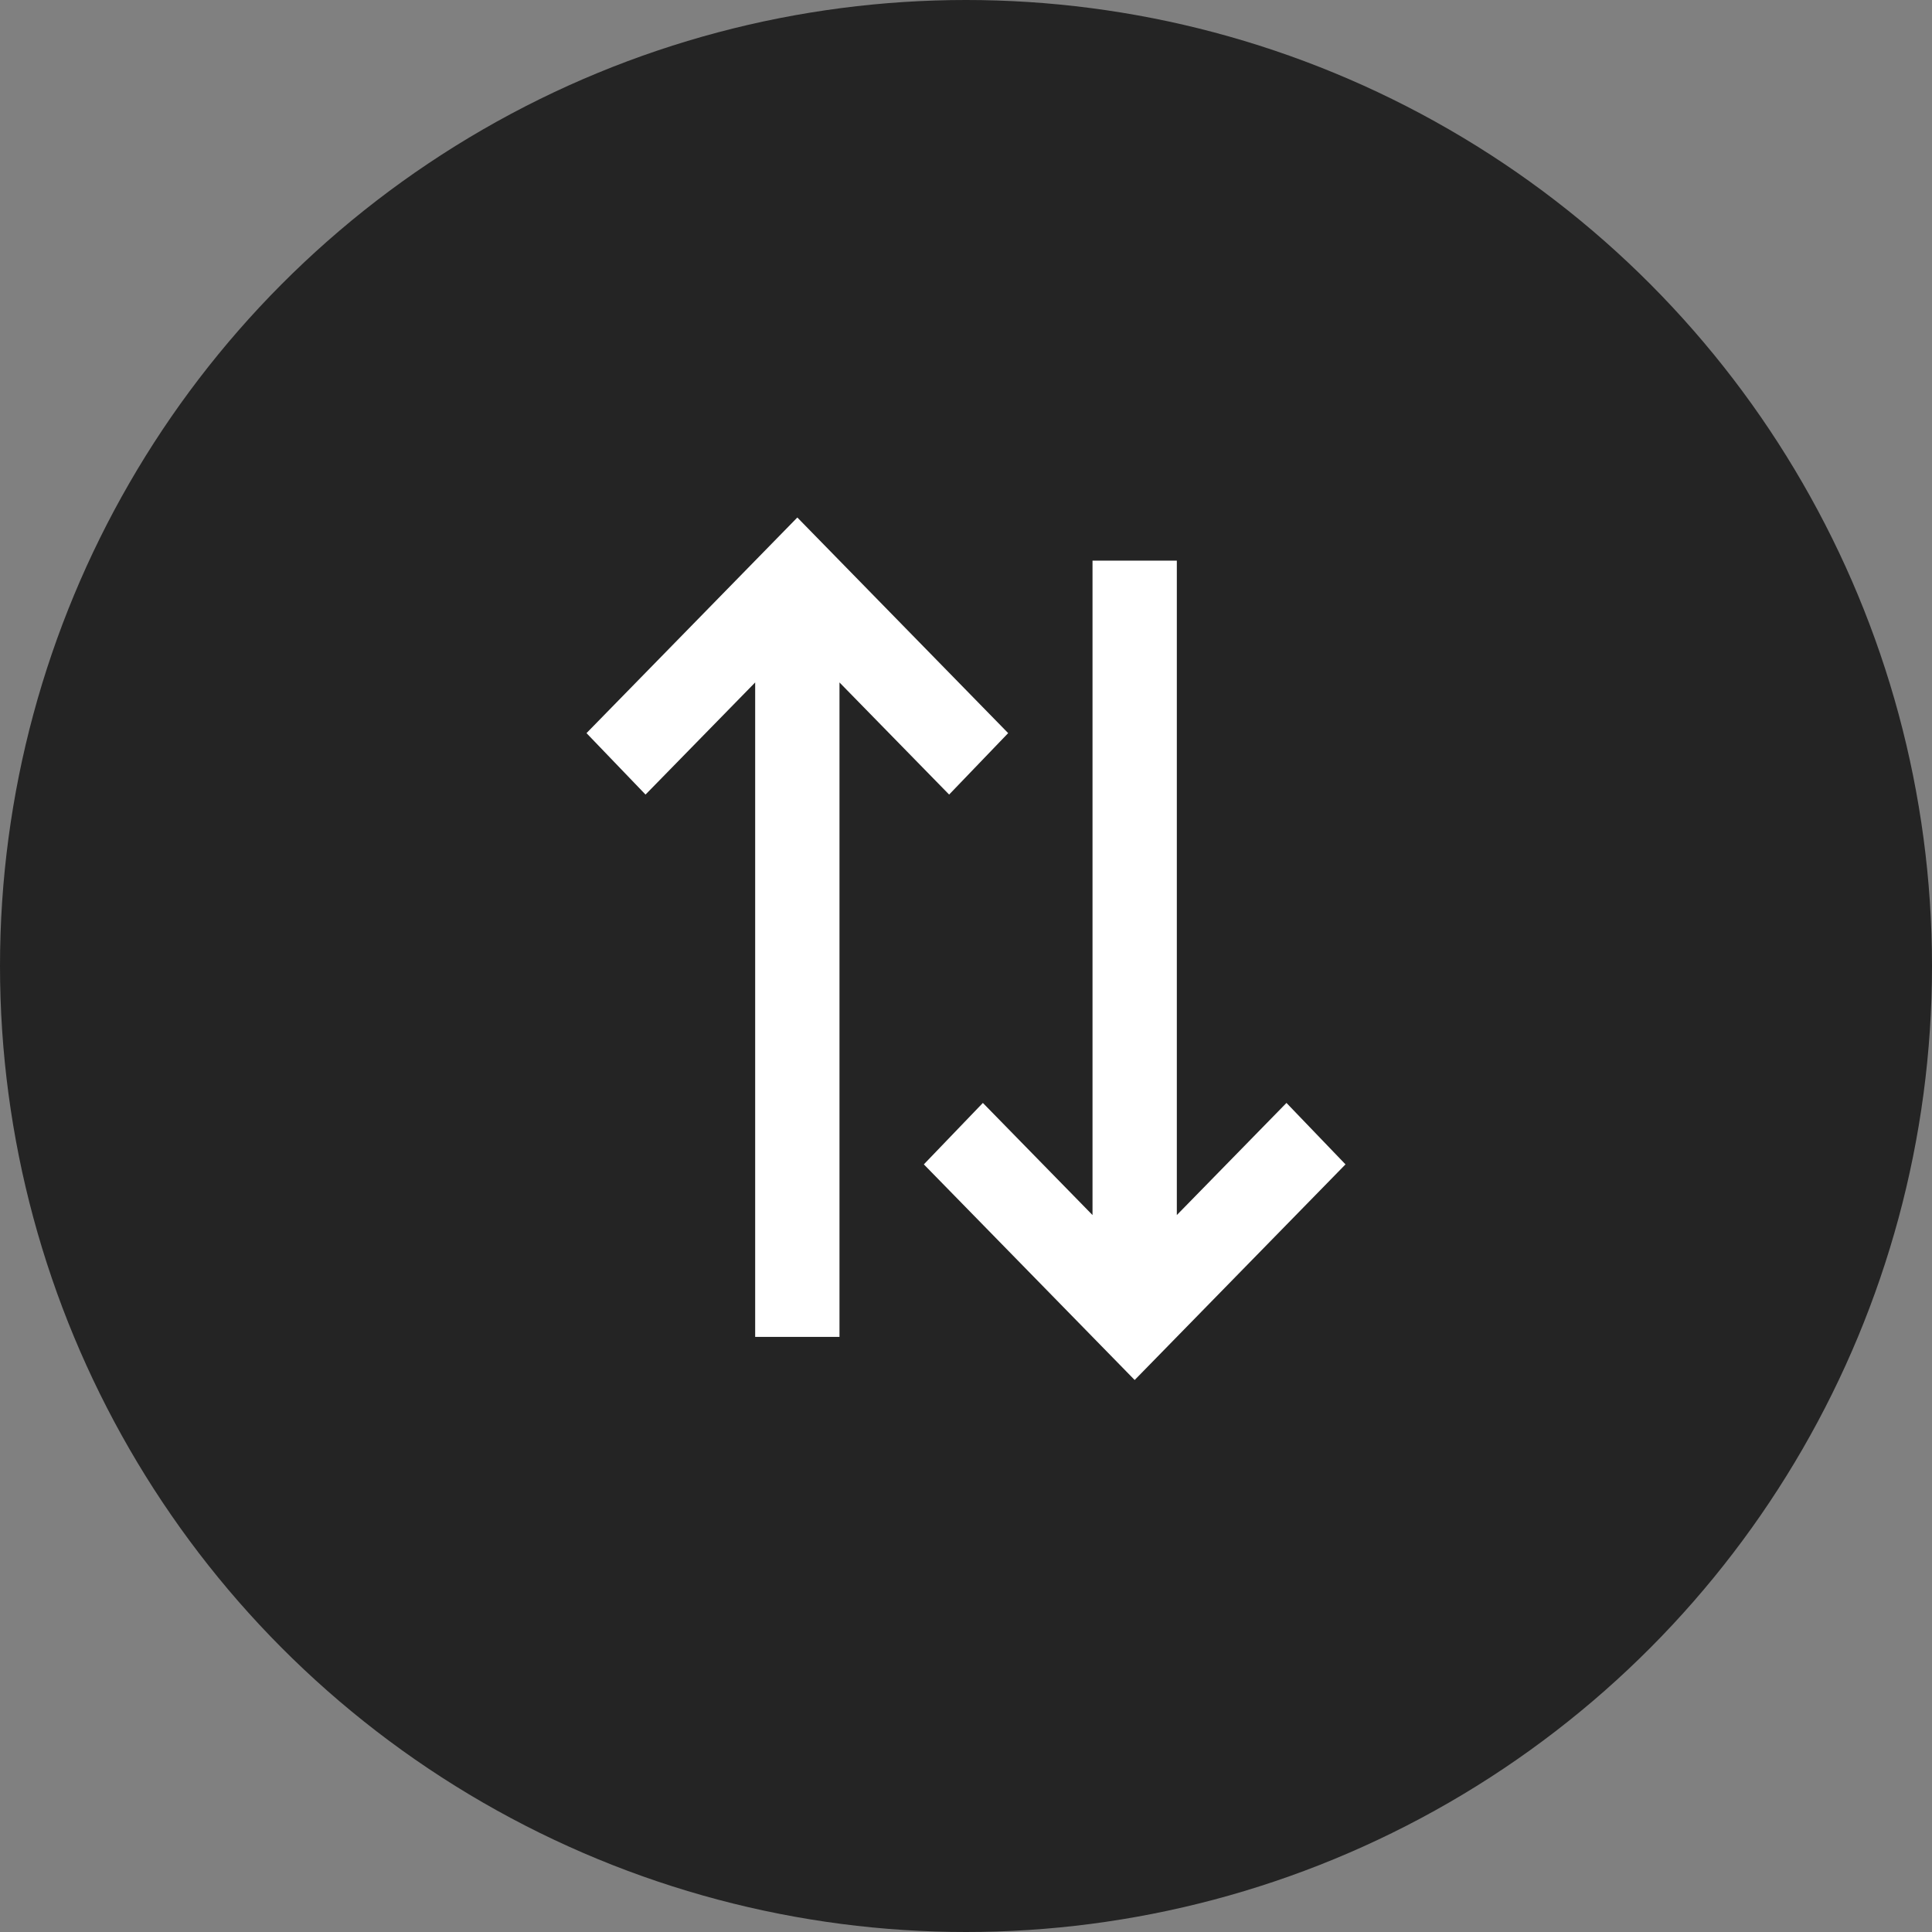 <svg width="56" height="56" viewBox="0 0 56 56" fill="none" xmlns="http://www.w3.org/2000/svg">
<rect x="0" y="0" width="56" height="56" fill="#808080" stroke="none"/>
<circle cx="28" cy="28" r="28" fill="#242424"/>
<path d="M39 33.75L32.889 40L26.778 33.75L28.489 31.969L31.667 35.219V16.25H34.111V35.219L37.289 31.969L39 33.75ZM29.222 21.25L27.511 23.031L24.333 19.781V38.75H21.889V19.781L18.711 23.031L17 21.25L23.111 15L29.222 21.25Z" fill="white"/>
</svg>
